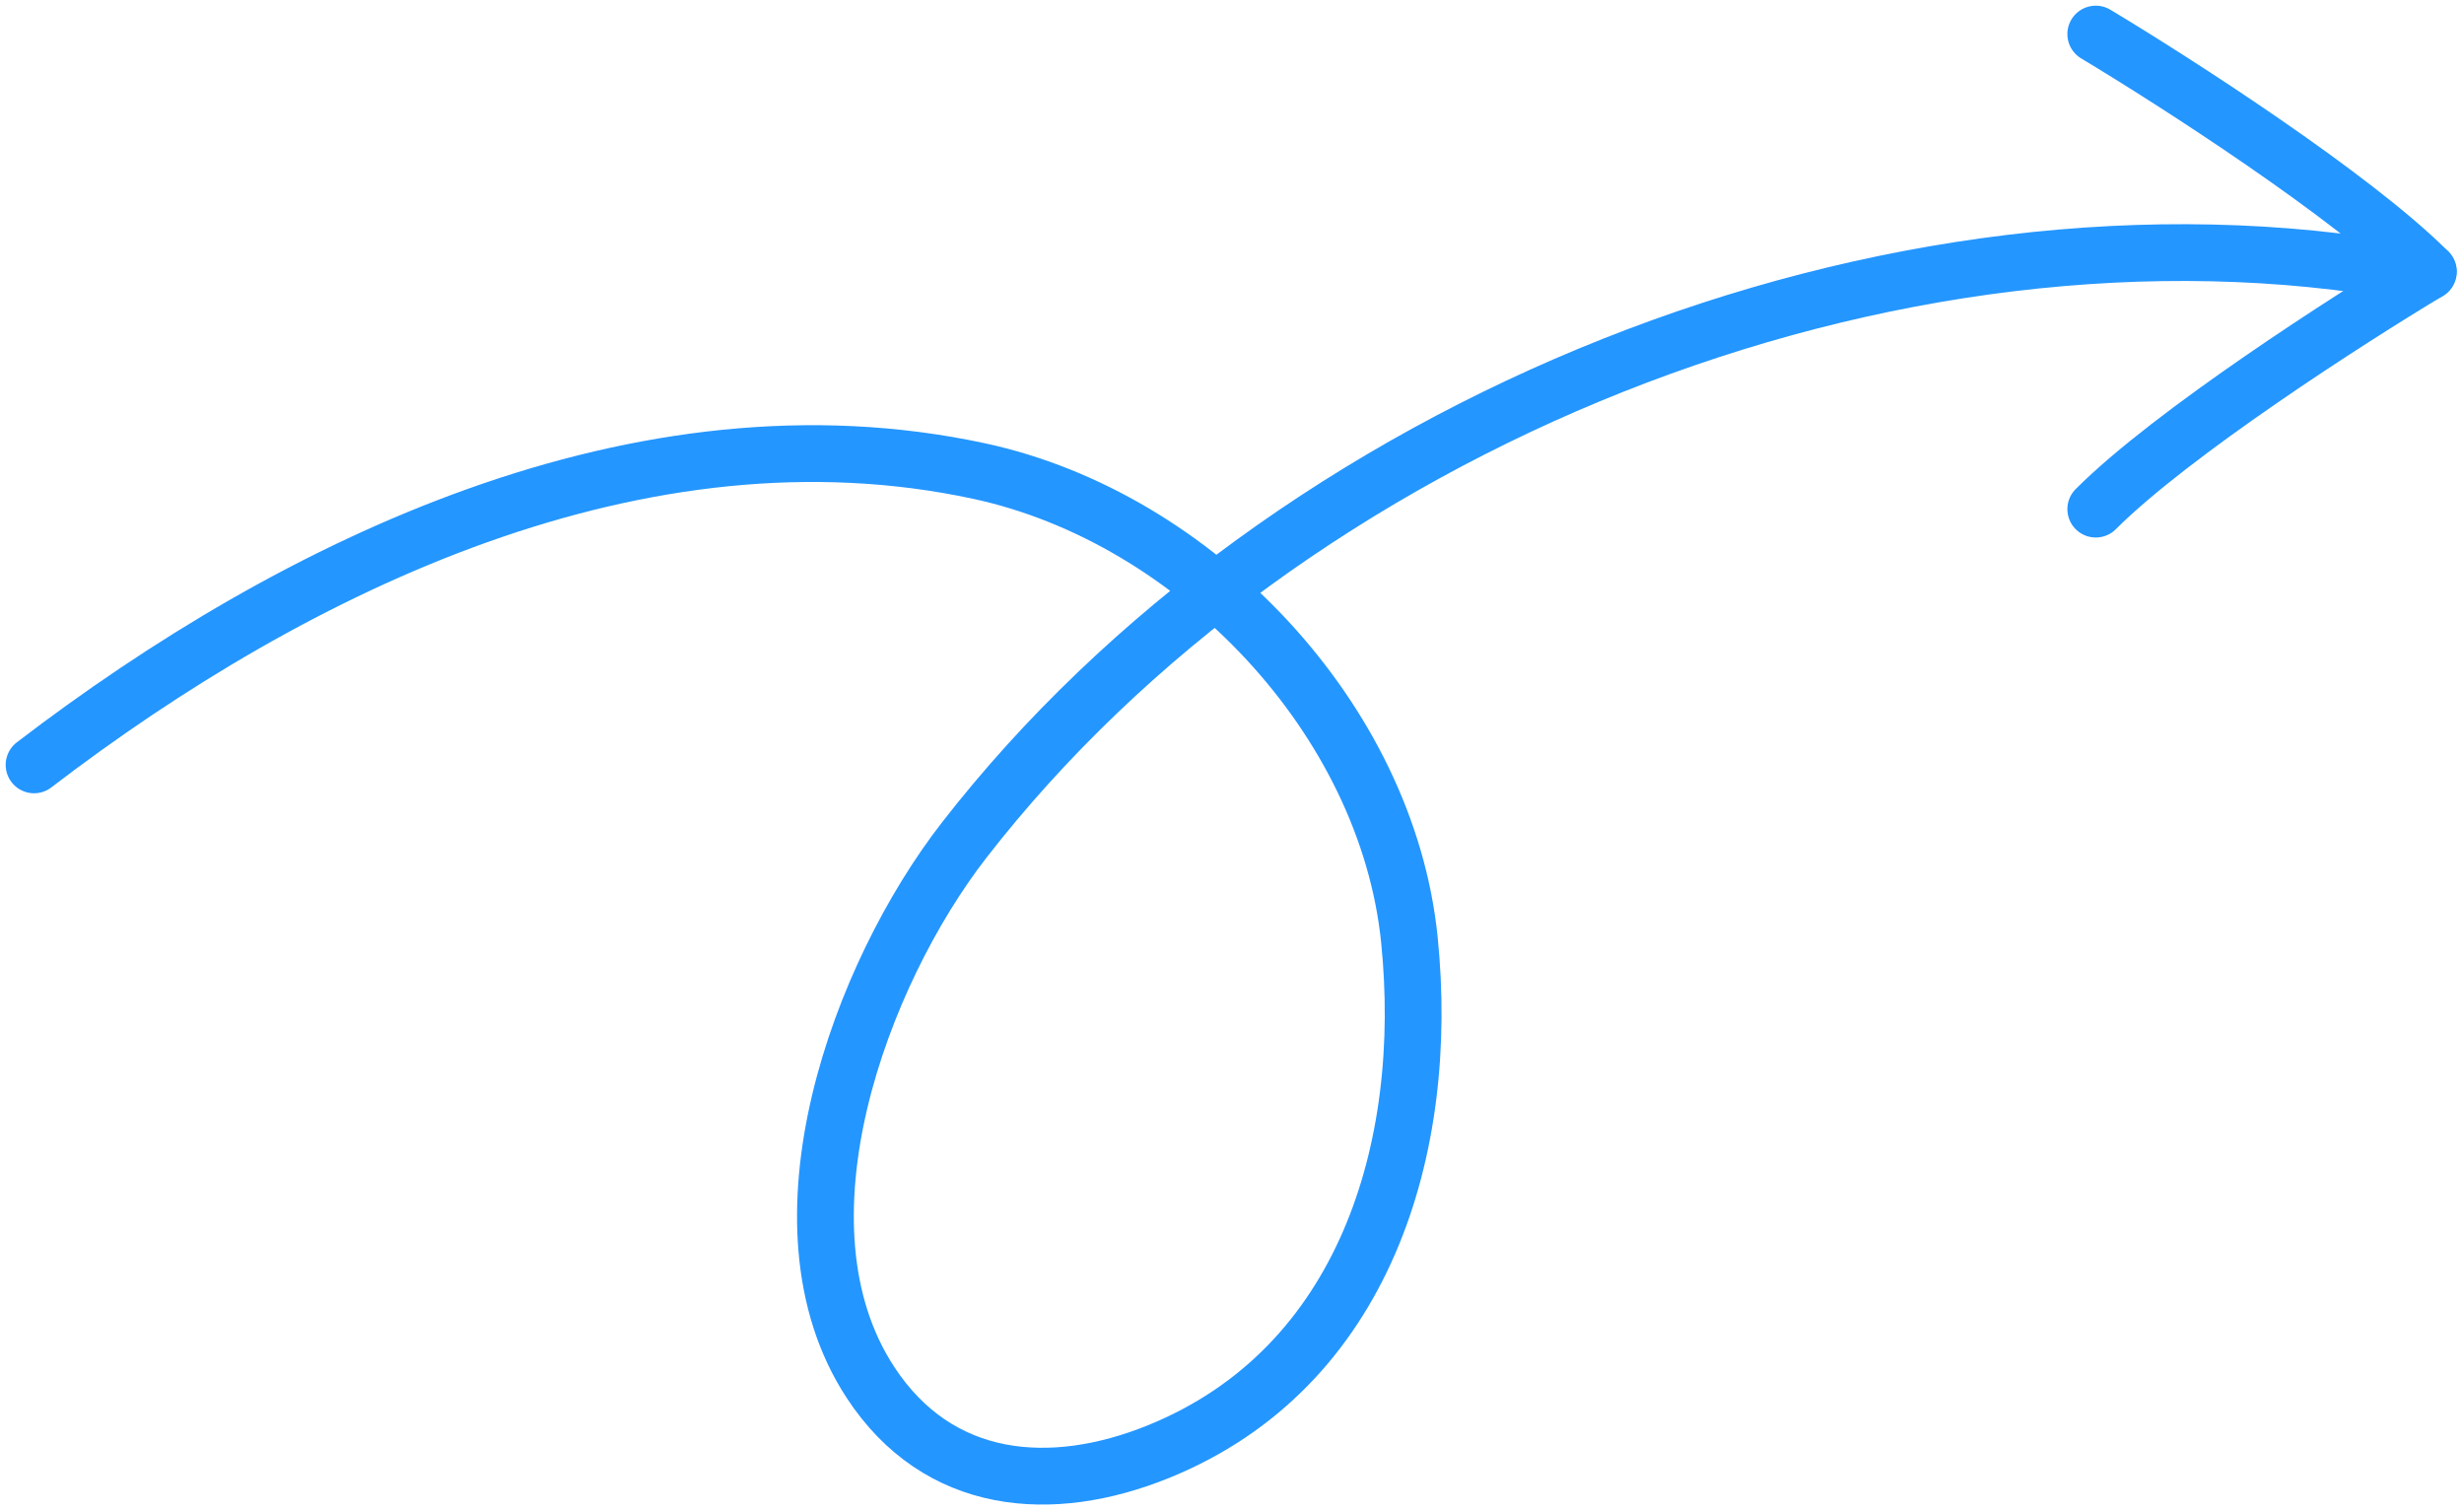 <svg width="217" height="133" viewBox="0 0 217 133" fill="none" xmlns="http://www.w3.org/2000/svg">
<path d="M3 67.359C26.077 49.685 56.441 35.06 86.247 41.488C105.294 45.597 122.142 63.302 124.122 82.745C125.992 101.108 120.164 120.482 102.028 127.835C92.575 131.667 82.641 130.862 76.665 121.748C67.535 107.824 75.795 85.735 84.894 74.009C113.29 37.416 166.492 15.692 212.272 24.016" stroke="#2496FF" stroke-width="5" stroke-linecap="round"/>
<path d="M184.57 3C191.543 7.184 207.162 17.224 213.856 23.918" stroke="#2496FF" stroke-width="5" stroke-linecap="round"/>
<path d="M213.855 23.918C206.883 28.102 191.264 38.142 184.57 44.836" stroke="#2496FF" stroke-width="5" stroke-linecap="round"/>
</svg>
